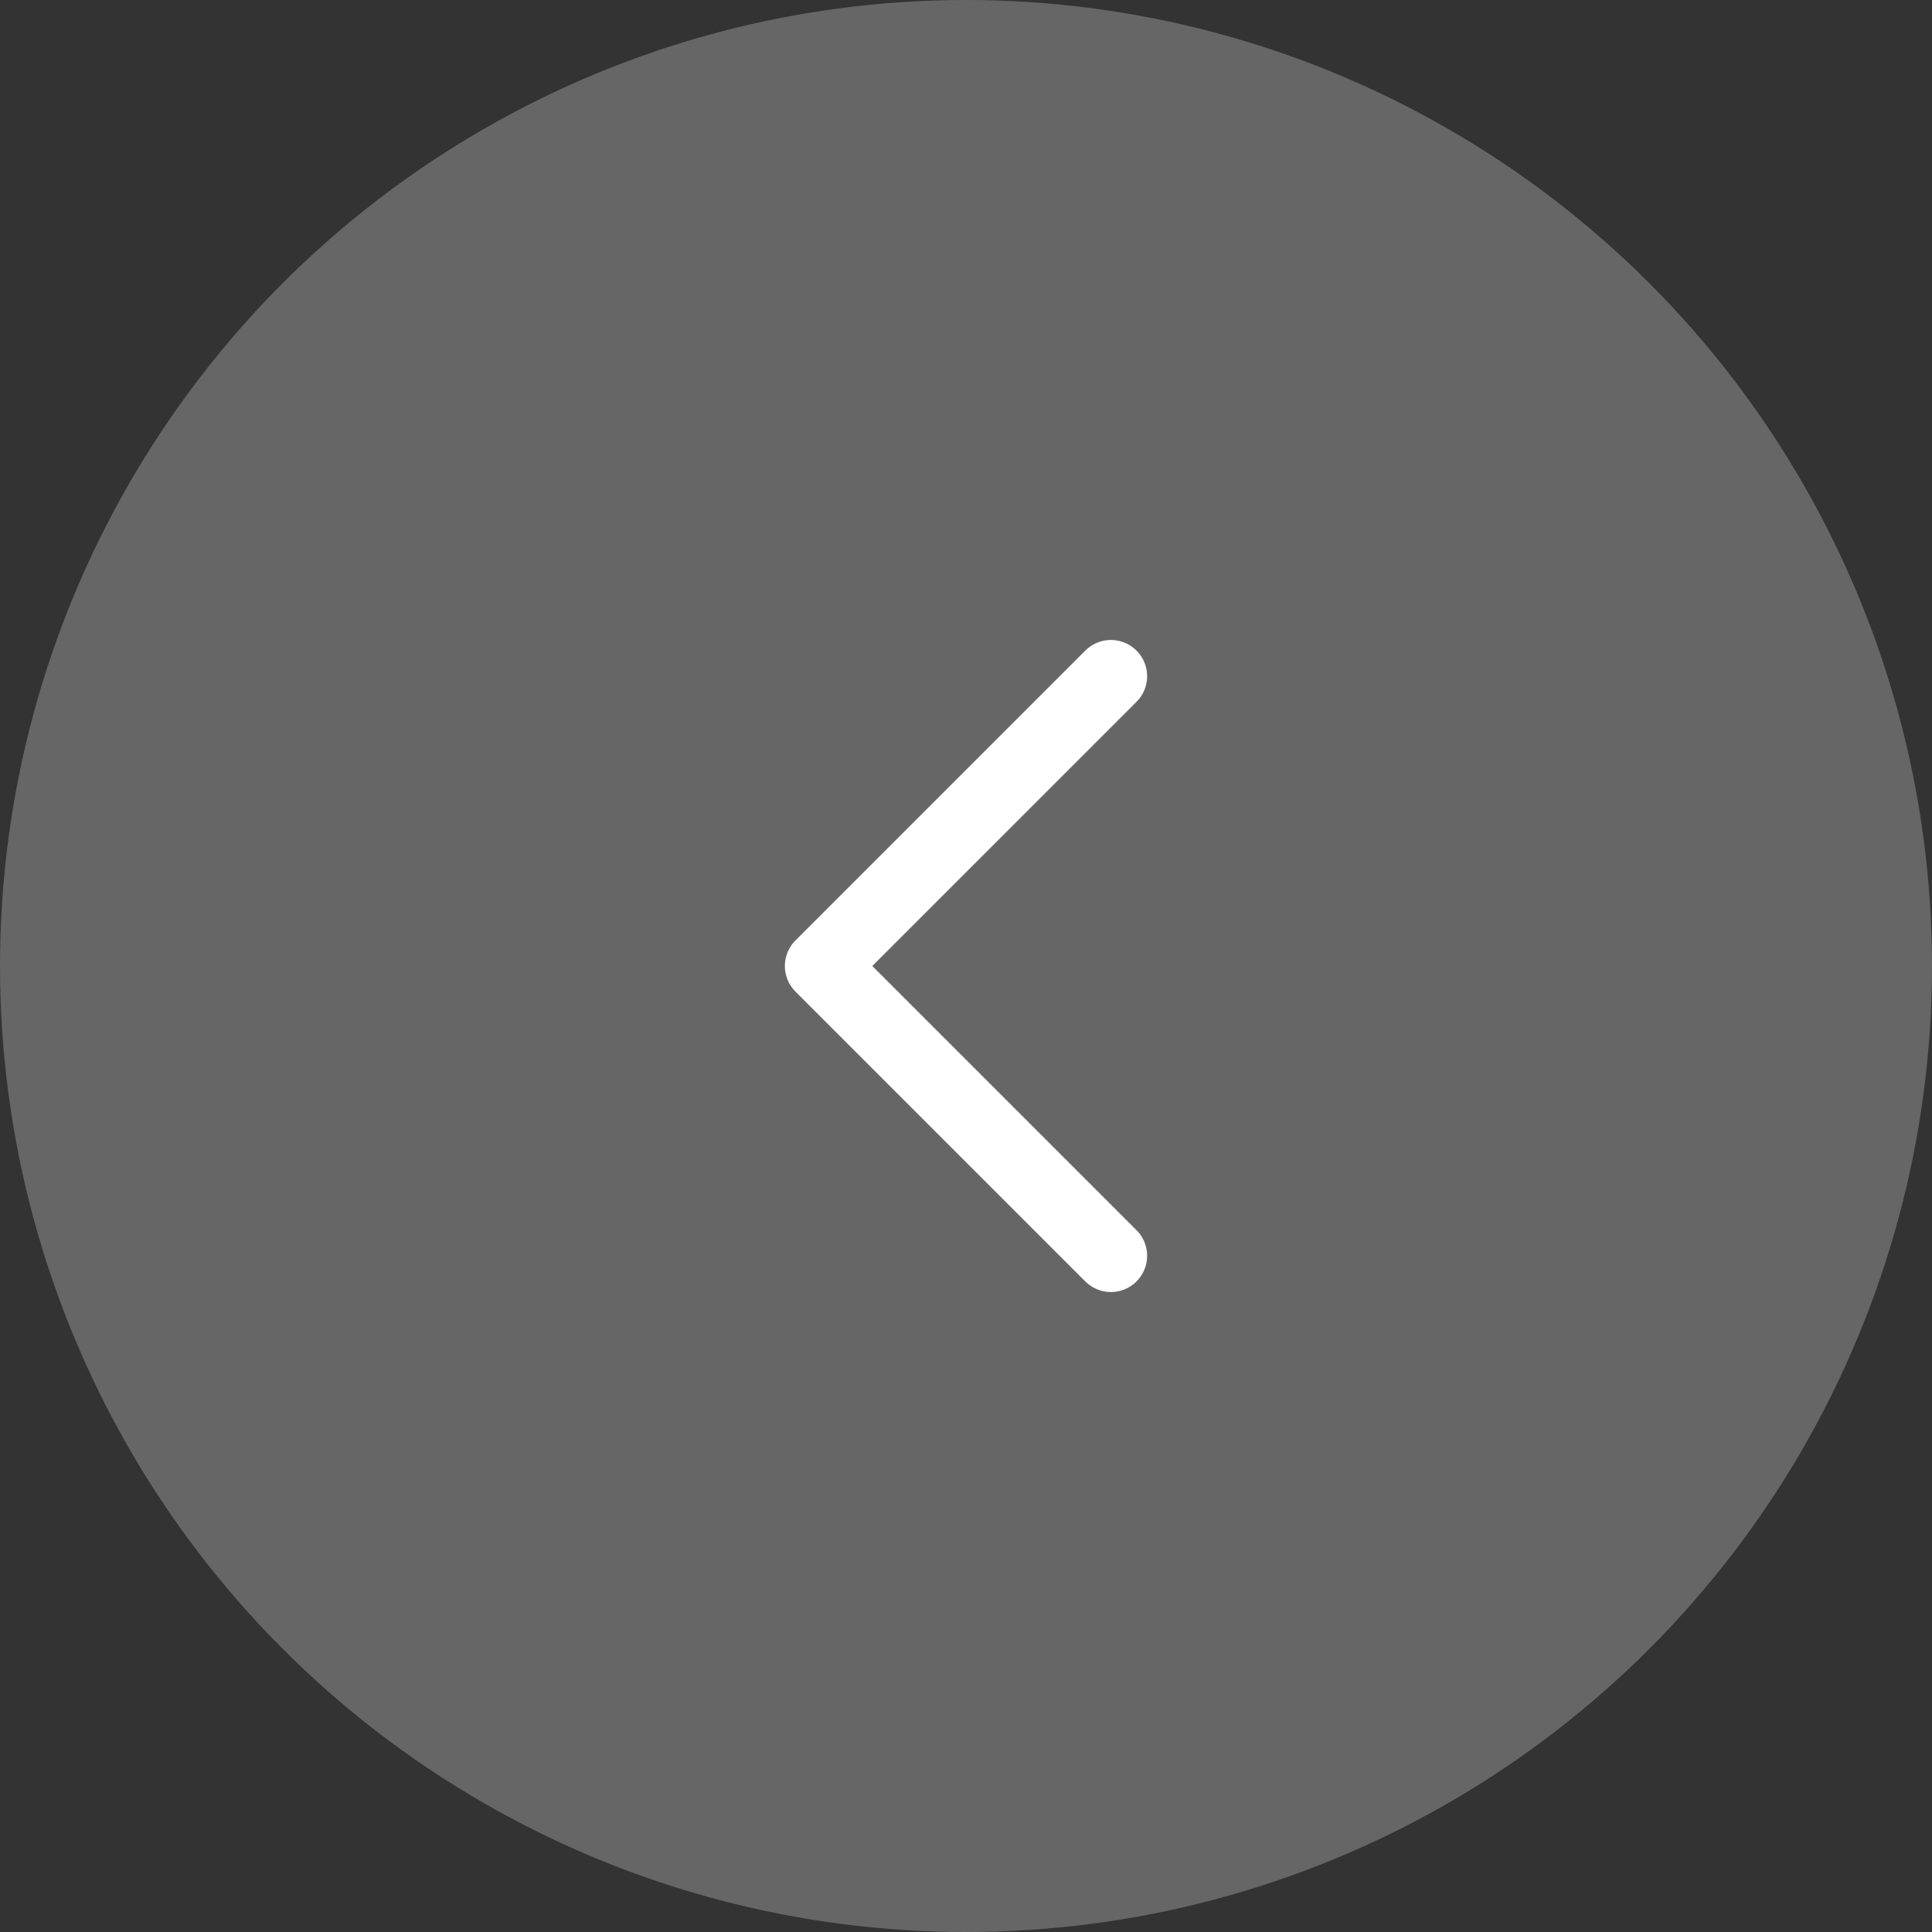 <svg width="40" height="40" viewBox="0 0 40 40" fill="none" xmlns="http://www.w3.org/2000/svg">
<rect x="0" y="0" width="40" height="40" fill="#333333" stroke="none"/>
<circle cx="20" cy="20" r="20" transform="rotate(180 20 20)" fill="#666666"/>
<path d="M23 26L17 20L23 14" stroke="white" stroke-width="1.5" stroke-linecap="round" stroke-linejoin="round"/>
</svg>
